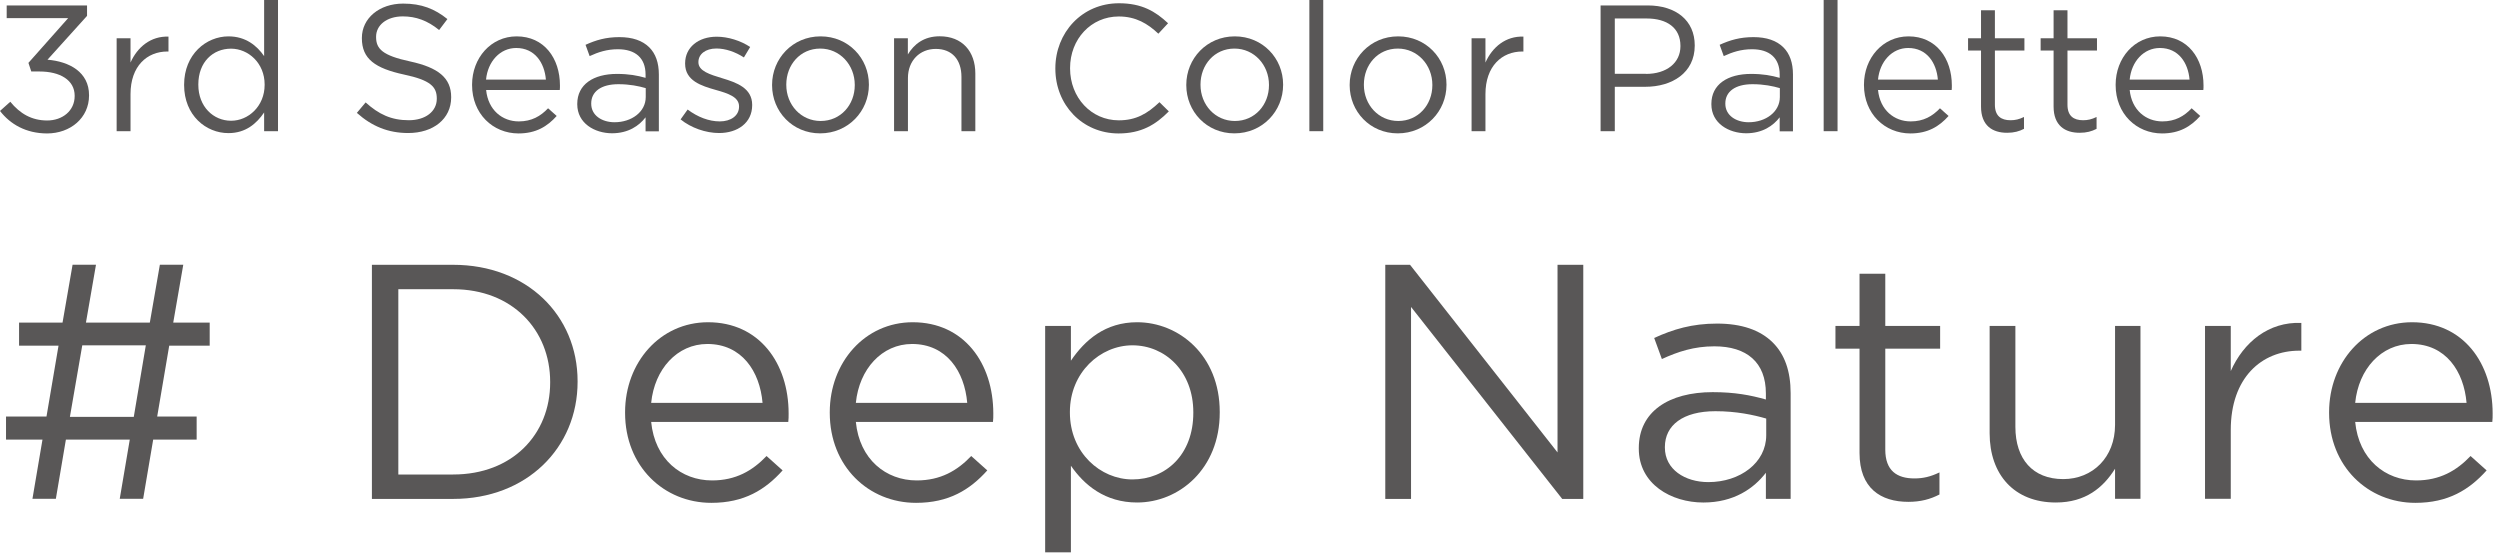 <?xml version="1.0" encoding="utf-8"?>
<!-- Generator: Adobe Illustrator 27.2.0, SVG Export Plug-In . SVG Version: 6.00 Build 0)  -->
<svg version="1.1" id="レイヤー_1" xmlns="http://www.w3.org/2000/svg" xmlns:xlink="http://www.w3.org/1999/xlink" x="0px"
	 y="0px" viewBox="0 0 299 67" style="enable-background:new 0 0 299 67;" xml:space="preserve">
<style type="text/css">
	.st0{fill:#595757;}
</style>
<g>
	<g>
		<g>
			<path class="st0" d="M23.52,52.58h-5.2l-1.2,7.08h-2.8l1.2-7.08H7.88l-1.2,7.08h-2.8l1.2-7.08H0.72v-2.76h4.84L7,41.34H2.28
				v-2.76h5.2l1.2-6.92h2.8l-1.2,6.92h7.64l1.2-6.92h2.8l-1.2,6.92h4.36v2.76h-4.84l-1.44,8.48h4.72V52.58z M8.36,49.86H16
				l1.44-8.56h-7.6L8.36,49.86z"/>
			<path class="st0" d="M44.48,31.67h9.72c8.8,0,14.88,6.04,14.88,13.92v0.08c0,7.88-6.08,14-14.88,14h-9.72V31.67z M47.64,34.59
				v22.16h6.56c7.08,0,11.6-4.8,11.6-11v-0.08c0-6.2-4.52-11.08-11.6-11.08H47.64z"/>
			<path class="st0" d="M74.76,49.38V49.3c0-5.96,4.2-10.76,9.92-10.76c6.12,0,9.64,4.88,9.64,10.92c0,0.4,0,0.64-0.04,1h-16.4
				c0.44,4.48,3.6,7,7.28,7c2.84,0,4.84-1.16,6.52-2.92l1.92,1.72c-2.08,2.32-4.6,3.88-8.52,3.88
				C79.4,60.14,74.76,55.78,74.76,49.38z M91.2,48.18c-0.32-3.76-2.48-7.04-6.6-7.04c-3.6,0-6.32,3-6.72,7.04H91.2z"/>
			<path class="st0" d="M99.24,49.38V49.3c0-5.96,4.2-10.76,9.92-10.76c6.12,0,9.64,4.88,9.64,10.92c0,0.4,0,0.64-0.04,1h-16.4
				c0.44,4.48,3.6,7,7.28,7c2.84,0,4.84-1.16,6.52-2.92l1.92,1.72c-2.08,2.32-4.6,3.88-8.52,3.88
				C103.88,60.14,99.24,55.78,99.24,49.38z M115.68,48.18c-0.32-3.76-2.48-7.04-6.6-7.04c-3.6,0-6.32,3-6.72,7.04H115.68z"/>
			<path class="st0" d="M125,38.98h3.08v4.16c1.68-2.48,4.12-4.6,7.92-4.6c4.96,0,9.88,3.92,9.88,10.72v0.08
				c0,6.76-4.88,10.76-9.88,10.76c-3.84,0-6.32-2.08-7.92-4.4v10.36H125V38.98z M142.72,49.38V49.3c0-4.88-3.36-8-7.28-8
				c-3.84,0-7.48,3.24-7.48,7.96v0.08c0,4.8,3.64,8,7.48,8C139.44,57.34,142.72,54.38,142.72,49.38z"/>
			<path class="st0" d="M165.68,31.67h2.96l17.64,22.44V31.67h3.08v28h-2.52l-18.08-22.96v22.96h-3.08V31.67z"/>
			<path class="st0" d="M196,53.66v-0.08c0-4.36,3.6-6.68,8.84-6.68c2.64,0,4.52,0.36,6.36,0.88v-0.72c0-3.72-2.28-5.64-6.16-5.64
				c-2.44,0-4.36,0.64-6.28,1.52l-0.92-2.52c2.28-1.04,4.52-1.72,7.52-1.72c2.92,0,5.16,0.76,6.68,2.28c1.4,1.4,2.12,3.4,2.12,6.04
				v12.64h-2.96v-3.12c-1.44,1.88-3.84,3.56-7.48,3.56C199.88,60.1,196,57.9,196,53.66z M211.24,52.06v-2
				c-1.52-0.44-3.56-0.88-6.08-0.88c-3.88,0-6.04,1.68-6.04,4.28v0.08c0,2.6,2.4,4.12,5.2,4.12
				C208.12,57.66,211.24,55.34,211.24,52.06z"/>
			<path class="st0" d="M222.4,54.18V41.7h-2.88v-2.72h2.88v-6.24h3.08v6.24h6.56v2.72h-6.56v12.08c0,2.52,1.4,3.44,3.48,3.44
				c1.04,0,1.92-0.2,3-0.72v2.64c-1.08,0.56-2.24,0.88-3.72,0.88C224.92,60.02,222.4,58.38,222.4,54.18z"/>
			<path class="st0" d="M237.96,51.82V38.98h3.08v12.08c0,3.84,2.08,6.24,5.72,6.24c3.52,0,6.2-2.6,6.2-6.48V38.98H256v20.68h-3.04
				v-3.6c-1.4,2.24-3.52,4.04-7.08,4.04C240.88,60.1,237.96,56.74,237.96,51.82z"/>
			<path class="st0" d="M263.72,38.98h3.08v5.4c1.52-3.44,4.52-5.92,8.44-5.76v3.32H275c-4.52,0-8.2,3.24-8.2,9.48v8.24h-3.08V38.98
				z"/>
			<path class="st0" d="M278.56,49.38V49.3c0-5.96,4.2-10.76,9.92-10.76c6.12,0,9.64,4.88,9.64,10.92c0,0.4,0,0.64-0.04,1h-16.4
				c0.44,4.48,3.6,7,7.28,7c2.84,0,4.84-1.16,6.52-2.92l1.92,1.72c-2.08,2.32-4.6,3.88-8.52,3.88
				C283.2,60.14,278.56,55.78,278.56,49.38z M295,48.18c-0.32-3.76-2.48-7.04-6.6-7.04c-3.6,0-6.32,3-6.72,7.04H295z"/>
		</g>
	</g>
	<g>
		<path class="st0" d="M0,13.27l1.23-1.1c1.16,1.42,2.56,2.24,4.41,2.24c1.83,0,3.29-1.16,3.29-2.92v-0.04c0-1.87-1.74-2.9-4.21-2.9
			H3.74L3.4,7.52l4.75-5.35H0.8V0.65h9.61v1.25L5.68,7.14c2.62,0.22,4.97,1.48,4.97,4.24v0.04c0,2.69-2.24,4.54-5.03,4.54
			C3.1,15.95,1.23,14.86,0,13.27z"/>
		<path class="st0" d="M13.95,4.58h1.66v2.9c0.82-1.85,2.43-3.18,4.54-3.1v1.78h-0.13c-2.43,0-4.41,1.74-4.41,5.1v4.43h-1.66V4.58z"
			/>
		<path class="st0" d="M22.02,10.17v-0.04c0-3.63,2.64-5.78,5.31-5.78c2.06,0,3.4,1.12,4.26,2.36V0h1.66v15.69h-1.66v-2.24
			c-0.9,1.33-2.21,2.47-4.26,2.47C24.66,15.93,22.02,13.82,22.02,10.17z M31.65,10.15V10.1c0-2.56-1.96-4.28-4.02-4.28
			c-2.15,0-3.91,1.59-3.91,4.28v0.04c0,2.62,1.81,4.3,3.91,4.3C29.69,14.45,31.65,12.71,31.65,10.15z"/>
		<path class="st0" d="M42.68,13.5l1.05-1.25c1.57,1.42,3.07,2.13,5.16,2.13c2.02,0,3.35-1.07,3.35-2.56v-0.04
			c0-1.4-0.75-2.19-3.91-2.86c-3.46-0.75-5.05-1.87-5.05-4.34V4.54c0-2.36,2.09-4.11,4.94-4.11c2.19,0,3.76,0.62,5.29,1.85
			l-0.99,1.31c-1.4-1.14-2.79-1.63-4.34-1.63c-1.96,0-3.2,1.07-3.2,2.43v0.04c0,1.42,0.77,2.21,4.08,2.92
			c3.35,0.73,4.9,1.96,4.9,4.26v0.04c0,2.58-2.15,4.26-5.14,4.26C46.44,15.91,44.48,15.11,42.68,13.5z"/>
		<path class="st0" d="M56.46,10.17v-0.04c0-3.2,2.26-5.78,5.33-5.78c3.29,0,5.18,2.62,5.18,5.87c0,0.22,0,0.34-0.02,0.54h-8.81
			c0.24,2.41,1.94,3.76,3.91,3.76c1.53,0,2.6-0.62,3.5-1.57l1.03,0.92c-1.12,1.25-2.47,2.09-4.58,2.09
			C58.95,15.95,56.46,13.61,56.46,10.17z M65.29,9.52c-0.17-2.02-1.33-3.78-3.55-3.78c-1.93,0-3.4,1.61-3.61,3.78H65.29z"/>
		<path class="st0" d="M69.04,12.47v-0.04c0-2.34,1.94-3.59,4.75-3.59c1.42,0,2.43,0.19,3.42,0.47V8.92c0-2-1.23-3.03-3.31-3.03
			c-1.31,0-2.34,0.34-3.38,0.82l-0.49-1.35c1.23-0.56,2.43-0.92,4.04-0.92c1.57,0,2.77,0.41,3.59,1.23
			c0.75,0.75,1.14,1.83,1.14,3.25v6.79h-1.59v-1.68c-0.77,1.01-2.06,1.91-4.02,1.91C71.12,15.93,69.04,14.75,69.04,12.47z
			 M77.23,11.61v-1.07c-0.82-0.24-1.91-0.47-3.27-0.47c-2.09,0-3.25,0.9-3.25,2.3v0.04c0,1.4,1.29,2.21,2.79,2.21
			C75.55,14.62,77.23,13.37,77.23,11.61z"/>
		<path class="st0" d="M81.4,14.28l0.84-1.18c1.2,0.9,2.54,1.42,3.85,1.42c1.33,0,2.3-0.69,2.3-1.76v-0.04
			c0-1.12-1.31-1.55-2.77-1.96c-1.74-0.49-3.68-1.1-3.68-3.14V7.57c0-1.91,1.59-3.18,3.78-3.18c1.35,0,2.86,0.47,4,1.23l-0.75,1.25
			c-1.03-0.67-2.21-1.07-3.29-1.07c-1.31,0-2.15,0.69-2.15,1.61v0.04c0,1.05,1.38,1.46,2.86,1.91c1.72,0.52,3.57,1.18,3.57,3.18
			v0.04c0,2.11-1.74,3.33-3.96,3.33C84.41,15.91,82.64,15.29,81.4,14.28z"/>
		<path class="st0" d="M92.34,10.19v-0.04c0-3.14,2.45-5.8,5.8-5.8c3.33,0,5.78,2.62,5.78,5.76v0.04c0,3.14-2.47,5.8-5.83,5.8
			C94.77,15.95,92.34,13.33,92.34,10.19z M102.23,10.19v-0.04c0-2.39-1.78-4.34-4.13-4.34c-2.41,0-4.06,1.96-4.06,4.3v0.04
			c0,2.39,1.76,4.32,4.11,4.32C100.55,14.47,102.23,12.53,102.23,10.19z"/>
		<path class="st0" d="M106.92,4.58h1.66v1.93c0.73-1.2,1.89-2.17,3.81-2.17c2.69,0,4.26,1.81,4.26,4.45v6.9h-1.66V9.2
			c0-2.06-1.12-3.35-3.07-3.35c-1.91,0-3.33,1.4-3.33,3.48v6.36h-1.66V4.58z"/>
		<path class="st0" d="M126.22,8.21V8.17c0-4.26,3.18-7.78,7.61-7.78c2.73,0,4.36,0.97,5.87,2.39l-1.16,1.25
			c-1.27-1.2-2.69-2.06-4.73-2.06c-3.33,0-5.83,2.71-5.83,6.17v0.04c0,3.48,2.52,6.21,5.83,6.21c2.06,0,3.42-0.8,4.86-2.17l1.12,1.1
			c-1.57,1.59-3.29,2.64-6.02,2.64C129.43,15.95,126.22,12.53,126.22,8.21z"/>
		<path class="st0" d="M141.88,10.19v-0.04c0-3.14,2.45-5.8,5.8-5.8c3.33,0,5.78,2.62,5.78,5.76v0.04c0,3.14-2.47,5.8-5.83,5.8
			C144.31,15.95,141.88,13.33,141.88,10.19z M151.77,10.19v-0.04c0-2.39-1.78-4.34-4.13-4.34c-2.41,0-4.06,1.96-4.06,4.3v0.04
			c0,2.39,1.76,4.32,4.11,4.32C150.09,14.47,151.77,12.53,151.77,10.19z"/>
		<path class="st0" d="M156.6,0h1.66v15.69h-1.66V0z"/>
		<path class="st0" d="M161.42,10.19v-0.04c0-3.14,2.45-5.8,5.8-5.8c3.33,0,5.78,2.62,5.78,5.76v0.04c0,3.14-2.47,5.8-5.83,5.8
			C163.85,15.95,161.42,13.33,161.42,10.19z M171.31,10.19v-0.04c0-2.39-1.78-4.34-4.13-4.34c-2.41,0-4.06,1.96-4.06,4.3v0.04
			c0,2.39,1.76,4.32,4.11,4.32C169.63,14.47,171.31,12.53,171.31,10.19z"/>
		<path class="st0" d="M176,4.58h1.66v2.9c0.82-1.85,2.43-3.18,4.54-3.1v1.78h-0.13c-2.43,0-4.41,1.74-4.41,5.1v4.43H176V4.58z"/>
		<path class="st0" d="M191.43,0.65h5.63c3.4,0,5.63,1.81,5.63,4.77v0.04c0,3.25-2.71,4.92-5.91,4.92h-3.65v5.31h-1.7V0.65z
			 M196.85,8.84c2.49,0,4.13-1.33,4.13-3.31V5.48c0-2.15-1.61-3.27-4.04-3.27h-3.81v6.62H196.85z"/>
		<path class="st0" d="M204.68,12.47v-0.04c0-2.34,1.94-3.59,4.75-3.59c1.42,0,2.43,0.19,3.42,0.47V8.92c0-2-1.23-3.03-3.31-3.03
			c-1.31,0-2.34,0.34-3.38,0.82l-0.49-1.35c1.23-0.56,2.43-0.92,4.04-0.92c1.57,0,2.77,0.41,3.59,1.23
			c0.75,0.75,1.14,1.83,1.14,3.25v6.79h-1.59v-1.68c-0.77,1.01-2.06,1.91-4.02,1.91C206.76,15.93,204.68,14.75,204.68,12.47z
			 M212.87,11.61v-1.07c-0.82-0.24-1.91-0.47-3.27-0.47c-2.09,0-3.25,0.9-3.25,2.3v0.04c0,1.4,1.29,2.21,2.79,2.21
			C211.19,14.62,212.87,13.37,212.87,11.61z"/>
		<path class="st0" d="M218.11,0h1.66v15.69h-1.66V0z"/>
		<path class="st0" d="M222.93,10.17v-0.04c0-3.2,2.26-5.78,5.33-5.78c3.29,0,5.18,2.62,5.18,5.87c0,0.22,0,0.34-0.02,0.54h-8.81
			c0.24,2.41,1.94,3.76,3.91,3.76c1.53,0,2.6-0.62,3.5-1.57l1.03,0.92c-1.12,1.25-2.47,2.09-4.58,2.09
			C225.42,15.95,222.93,13.61,222.93,10.17z M231.77,9.52c-0.17-2.02-1.33-3.78-3.55-3.78c-1.93,0-3.4,1.61-3.61,3.78H231.77z"/>
		<path class="st0" d="M236.93,12.75V6.04h-1.55V4.58h1.55V1.23h1.66v3.35h3.53v1.46h-3.53v6.49c0,1.35,0.75,1.85,1.87,1.85
			c0.56,0,1.03-0.11,1.61-0.39v1.42c-0.58,0.3-1.2,0.47-2,0.47C238.28,15.89,236.93,15.01,236.93,12.75z"/>
		<path class="st0" d="M245.61,12.75V6.04h-1.55V4.58h1.55V1.23h1.66v3.35h3.53v1.46h-3.53v6.49c0,1.35,0.75,1.85,1.87,1.85
			c0.56,0,1.03-0.11,1.61-0.39v1.42c-0.58,0.3-1.2,0.47-2,0.47C246.97,15.89,245.61,15.01,245.61,12.75z"/>
		<path class="st0" d="M253.03,10.17v-0.04c0-3.2,2.26-5.78,5.33-5.78c3.29,0,5.18,2.62,5.18,5.87c0,0.22,0,0.34-0.02,0.54h-8.81
			c0.24,2.41,1.94,3.76,3.91,3.76c1.53,0,2.6-0.62,3.5-1.57l1.03,0.92c-1.12,1.25-2.47,2.09-4.58,2.09
			C255.52,15.95,253.03,13.61,253.03,10.17z M261.87,9.52c-0.17-2.02-1.33-3.78-3.55-3.78c-1.93,0-3.4,1.61-3.61,3.78H261.87z"/>
	</g>
</g>
</svg>
